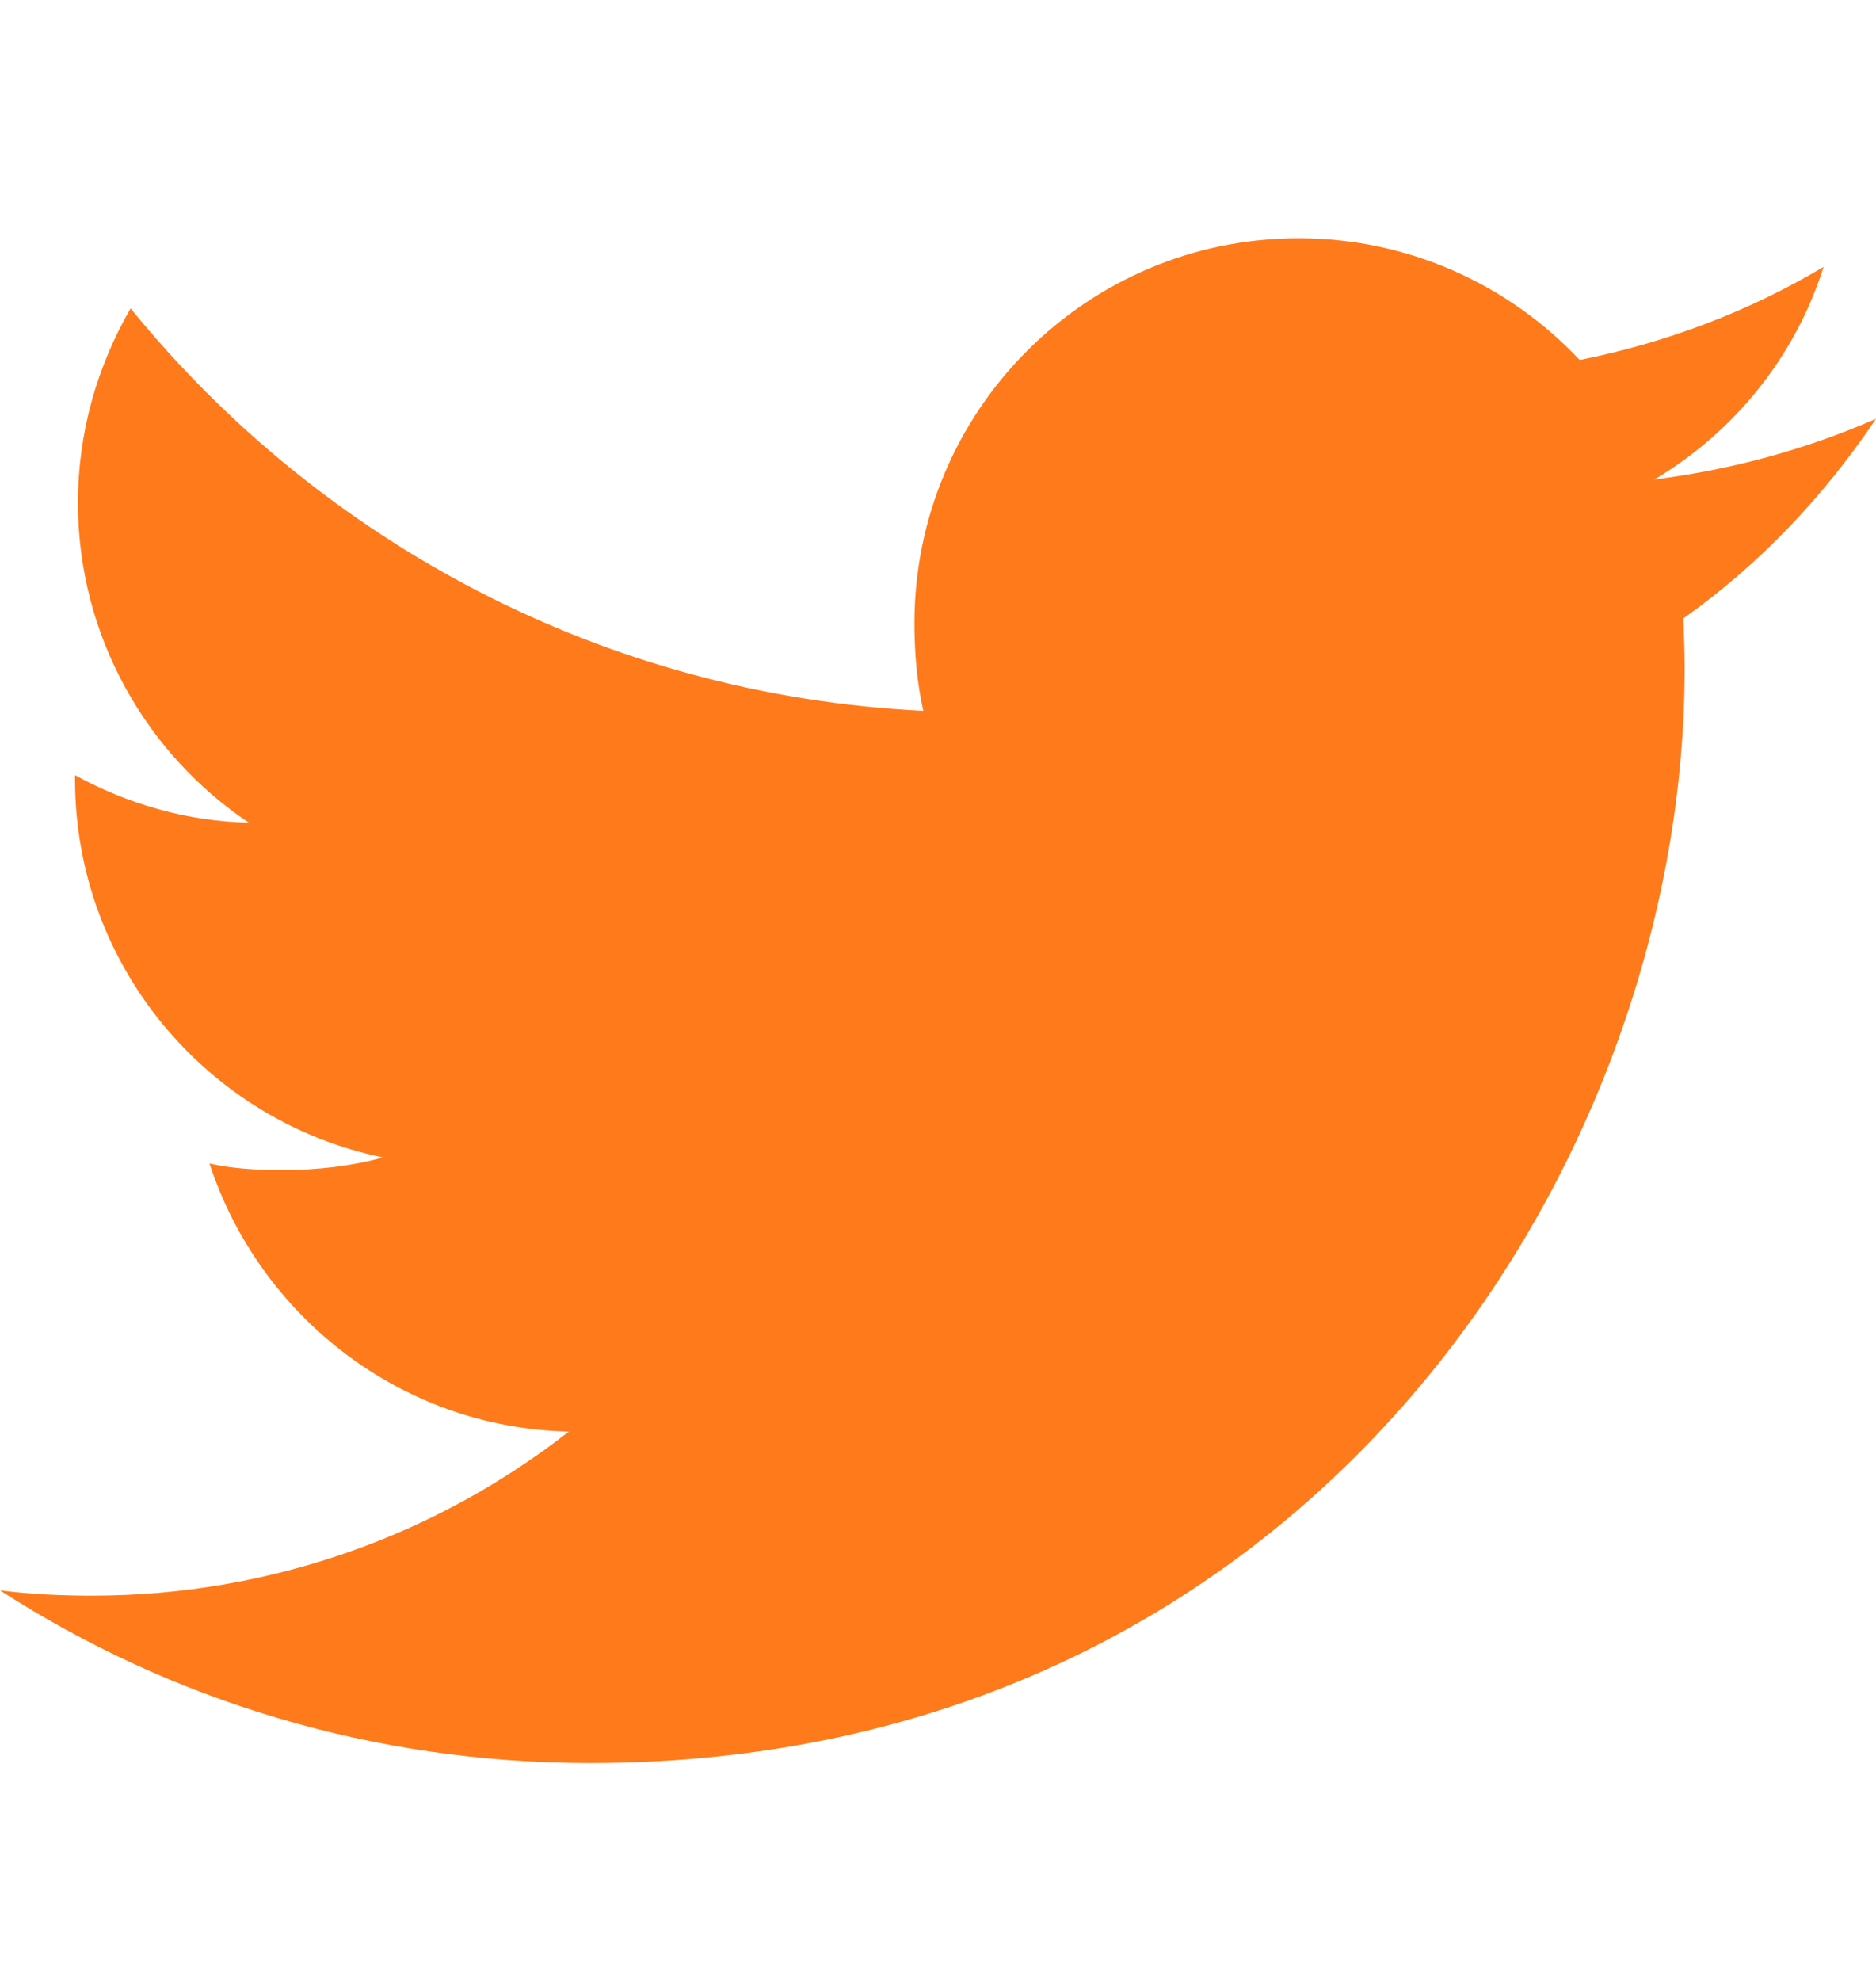 <svg width="18" height="19" viewBox="0 0 18 19" fill="none" xmlns="http://www.w3.org/2000/svg">
<path d="M18 4.017C17.331 4.31 16.617 4.505 15.874 4.599C16.639 4.143 17.223 3.425 17.497 2.56C16.784 2.985 15.996 3.285 15.157 3.453C14.48 2.732 13.515 2.285 12.462 2.285C10.419 2.285 8.774 3.943 8.774 5.976C8.774 6.269 8.799 6.55 8.859 6.818C5.792 6.668 3.077 5.198 1.253 2.958C0.935 3.51 0.748 4.143 0.748 4.823C0.748 6.101 1.406 7.234 2.387 7.89C1.794 7.879 1.213 7.707 0.72 7.435V7.476C0.72 9.269 1.999 10.759 3.676 11.102C3.376 11.184 3.049 11.223 2.709 11.223C2.473 11.223 2.234 11.21 2.01 11.16C2.489 12.622 3.845 13.696 5.458 13.731C4.203 14.713 2.609 15.305 0.883 15.305C0.581 15.305 0.29 15.291 0 15.254C1.635 16.308 3.572 16.91 5.661 16.91C12.451 16.91 16.164 11.285 16.164 6.409C16.164 6.246 16.158 6.089 16.151 5.932C16.883 5.413 17.498 4.764 18 4.017Z" fill="#FF7A1A"/>
</svg>
